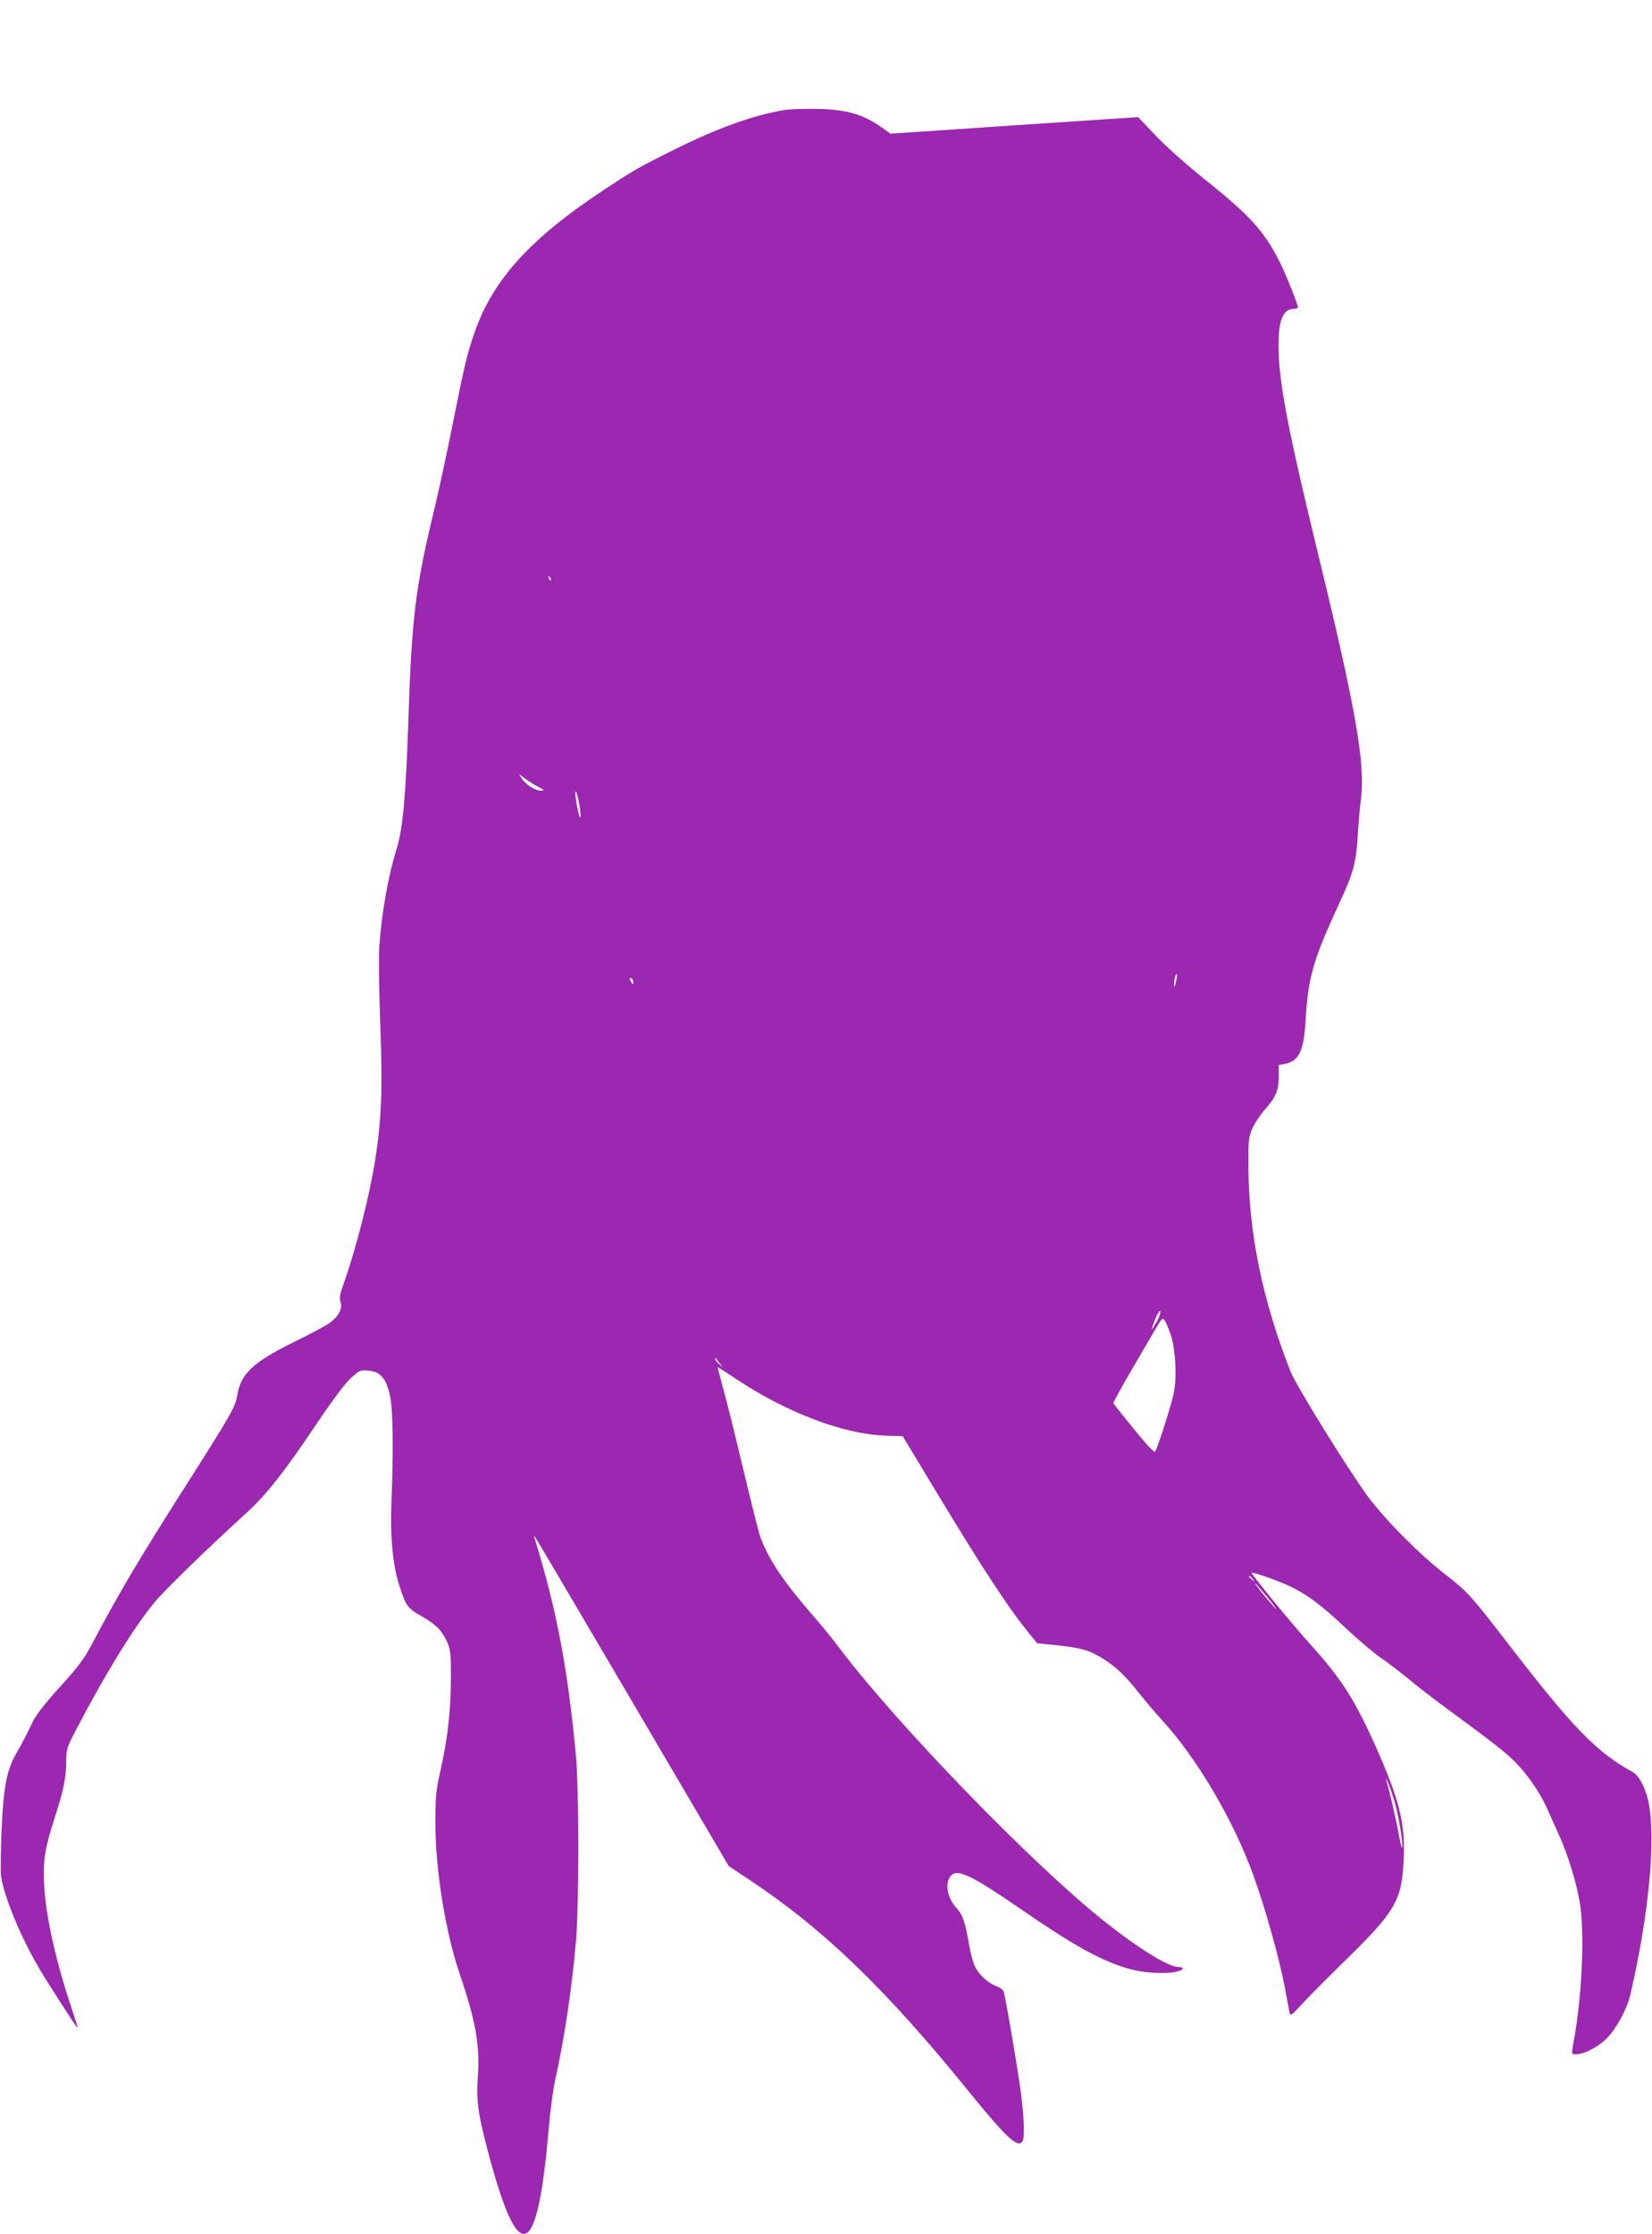 <?xml version="1.0" standalone="no"?>
<!DOCTYPE svg PUBLIC "-//W3C//DTD SVG 20010904//EN"
 "http://www.w3.org/TR/2001/REC-SVG-20010904/DTD/svg10.dtd">
<svg version="1.0" xmlns="http://www.w3.org/2000/svg"
 width="947pt" height="1280pt" viewBox="0 0 947 1280"
 preserveAspectRatio="xMidYMid meet">
<g transform="translate(0,1280) scale(0.1,-0.1)"
fill="#9c27b0" stroke="none">
<path d="M4500 12170 c-180 -29 -386 -103 -645 -232 -198 -99 -217 -110 -395
-227 -418 -276 -634 -513 -739 -814 -43 -123 -61 -200 -126 -527 -31 -157 -77
-368 -101 -470 -114 -469 -134 -633 -154 -1255 -14 -403 -31 -592 -64 -700
-51 -163 -89 -379 -102 -573 -4 -56 -1 -257 6 -445 14 -371 7 -540 -29 -772
-34 -211 -108 -502 -179 -704 -24 -67 -28 -89 -20 -111 13 -38 -10 -81 -64
-121 -23 -16 -110 -63 -193 -103 -244 -120 -314 -185 -335 -310 -11 -68 -31
-103 -300 -526 -269 -423 -381 -612 -533 -900 -46 -87 -78 -129 -184 -246 -87
-96 -137 -160 -156 -200 -31 -66 -56 -114 -99 -190 -50 -91 -68 -186 -79 -429
-5 -121 -6 -240 -3 -265 17 -113 106 -333 211 -515 48 -83 223 -355 228 -355
2 0 -12 46 -31 103 -92 272 -152 537 -161 717 -7 139 4 211 58 377 52 159 69
241 69 332 0 72 2 78 70 207 159 302 314 554 432 699 59 72 299 306 532 518
113 103 213 230 396 502 97 145 169 240 202 270 51 45 54 47 102 42 67 -6 99
-44 121 -141 18 -77 21 -314 9 -611 -8 -193 7 -357 42 -469 40 -127 48 -138
127 -184 86 -49 118 -81 149 -147 20 -45 23 -65 23 -200 0 -188 -18 -350 -58
-530 -29 -129 -31 -154 -31 -320 1 -266 58 -615 139 -854 93 -274 117 -410
104 -591 -9 -134 0 -205 55 -415 93 -353 162 -504 220 -482 56 22 99 220 131
597 9 102 25 226 36 275 54 243 96 521 121 805 17 194 17 871 0 1055 -47 504
-110 839 -237 1250 -5 16 -4 17 5 5 6 -8 257 -435 559 -948 l548 -933 129 -86
c419 -279 777 -625 1249 -1208 214 -263 280 -325 306 -284 16 25 9 161 -16
331 -21 142 -74 453 -90 523 -3 13 -19 26 -40 34 -48 17 -102 65 -125 112 -11
21 -26 76 -34 122 -25 144 -36 174 -78 221 -44 51 -60 121 -36 166 33 62 107
30 408 -177 314 -216 469 -301 628 -345 81 -22 200 -29 265 -15 42 9 50 27 12
27 -57 0 -232 108 -432 268 -413 329 -1186 1128 -1513 1562 -35 47 -103 131
-152 186 -176 203 -258 329 -303 459 -9 28 -52 199 -95 380 -43 182 -94 386
-113 455 -19 69 -34 126 -33 127 0 1 48 -29 105 -67 285 -191 613 -316 851
-325 l105 -4 213 -353 c238 -393 387 -621 489 -748 l68 -85 110 -11 c139 -15
186 -28 256 -70 80 -48 139 -103 218 -204 39 -49 97 -117 129 -152 200 -216
413 -576 527 -893 67 -184 149 -478 179 -636 14 -74 27 -143 29 -154 3 -17 15
-8 68 50 35 39 149 153 252 254 286 280 322 342 333 569 11 215 -23 349 -165
667 -118 261 -192 377 -368 572 -100 110 -343 406 -338 412 6 5 133 -39 203
-70 106 -48 192 -111 331 -242 73 -69 165 -147 204 -174 39 -26 112 -82 162
-123 49 -41 142 -113 205 -159 286 -210 347 -258 406 -317 71 -72 142 -175
180 -260 15 -33 46 -102 69 -154 53 -117 99 -266 120 -385 28 -159 17 -488
-25 -750 -6 -33 -13 -75 -16 -92 -5 -31 -3 -33 23 -33 45 0 129 45 176 94 53
54 115 168 132 245 108 459 149 904 104 1111 -17 78 -55 149 -91 168 -206 112
-344 255 -718 741 -209 271 -229 293 -358 393 -142 109 -339 308 -438 440
-113 153 -414 638 -447 722 -161 412 -237 782 -241 1170 -1 146 1 166 21 216
13 31 46 81 73 112 64 71 80 111 80 192 l0 64 34 6 c83 16 111 75 121 261 14
238 44 340 197 670 77 165 93 226 102 390 4 61 11 151 18 201 25 197 -31 516
-241 1379 -178 732 -231 1006 -232 1209 -1 152 25 216 88 216 13 0 23 4 23 9
0 17 -68 187 -100 252 -91 182 -170 270 -425 474 -111 89 -234 198 -291 259
l-100 105 -710 -47 -709 -48 -45 32 c-114 80 -200 105 -370 110 -74 1 -160 -1
-190 -6z m-1342 -2695 c-3 -3 -9 2 -12 12 -6 14 -5 15 5 6 7 -7 10 -15 7 -18z
m-73 -1183 c37 -19 38 -21 14 -22 -31 0 -86 35 -108 70 l-16 25 35 -26 c19
-14 53 -36 75 -47z m243 -172 c-2 -14 -10 10 -19 55 -9 44 -13 84 -10 90 7 13
32 -114 29 -145z m3413 -946 c-7 -31 -9 -34 -10 -12 -1 27 9 62 15 55 3 -2 0
-22 -5 -43z m-3111 -2 c0 -15 -2 -15 -10 -2 -13 20 -13 33 0 25 6 -3 10 -14
10 -23z m3002 -1943 c-15 -26 -28 -46 -29 -45 -2 1 7 28 19 58 13 31 26 52 29
46 4 -6 -5 -33 -19 -59z m80 -79 c26 -83 35 -230 18 -324 -11 -62 -89 -308
-108 -343 -5 -8 -48 38 -122 129 -63 78 -116 144 -118 148 -1 4 42 83 96 176
54 93 118 202 142 243 40 69 44 73 57 55 7 -10 23 -48 35 -84z m-2587 -160
l20 -25 -22 19 c-13 11 -23 24 -23 29 0 6 1 8 3 6 1 -2 11 -15 22 -29z m3056
-1237 c13 -16 12 -17 -3 -4 -10 7 -18 15 -18 17 0 8 8 3 21 -13z m79 -98 c34
-41 59 -75 56 -75 -2 0 -32 34 -66 75 -34 41 -59 75 -56 75 2 0 32 -34 66 -75z
m735 -1180 c24 -83 51 -252 42 -261 -2 -3 -12 37 -21 88 -14 79 -51 235 -70
303 -4 11 1 5 9 -13 8 -18 26 -70 40 -117z"/>
</g>
</svg>
